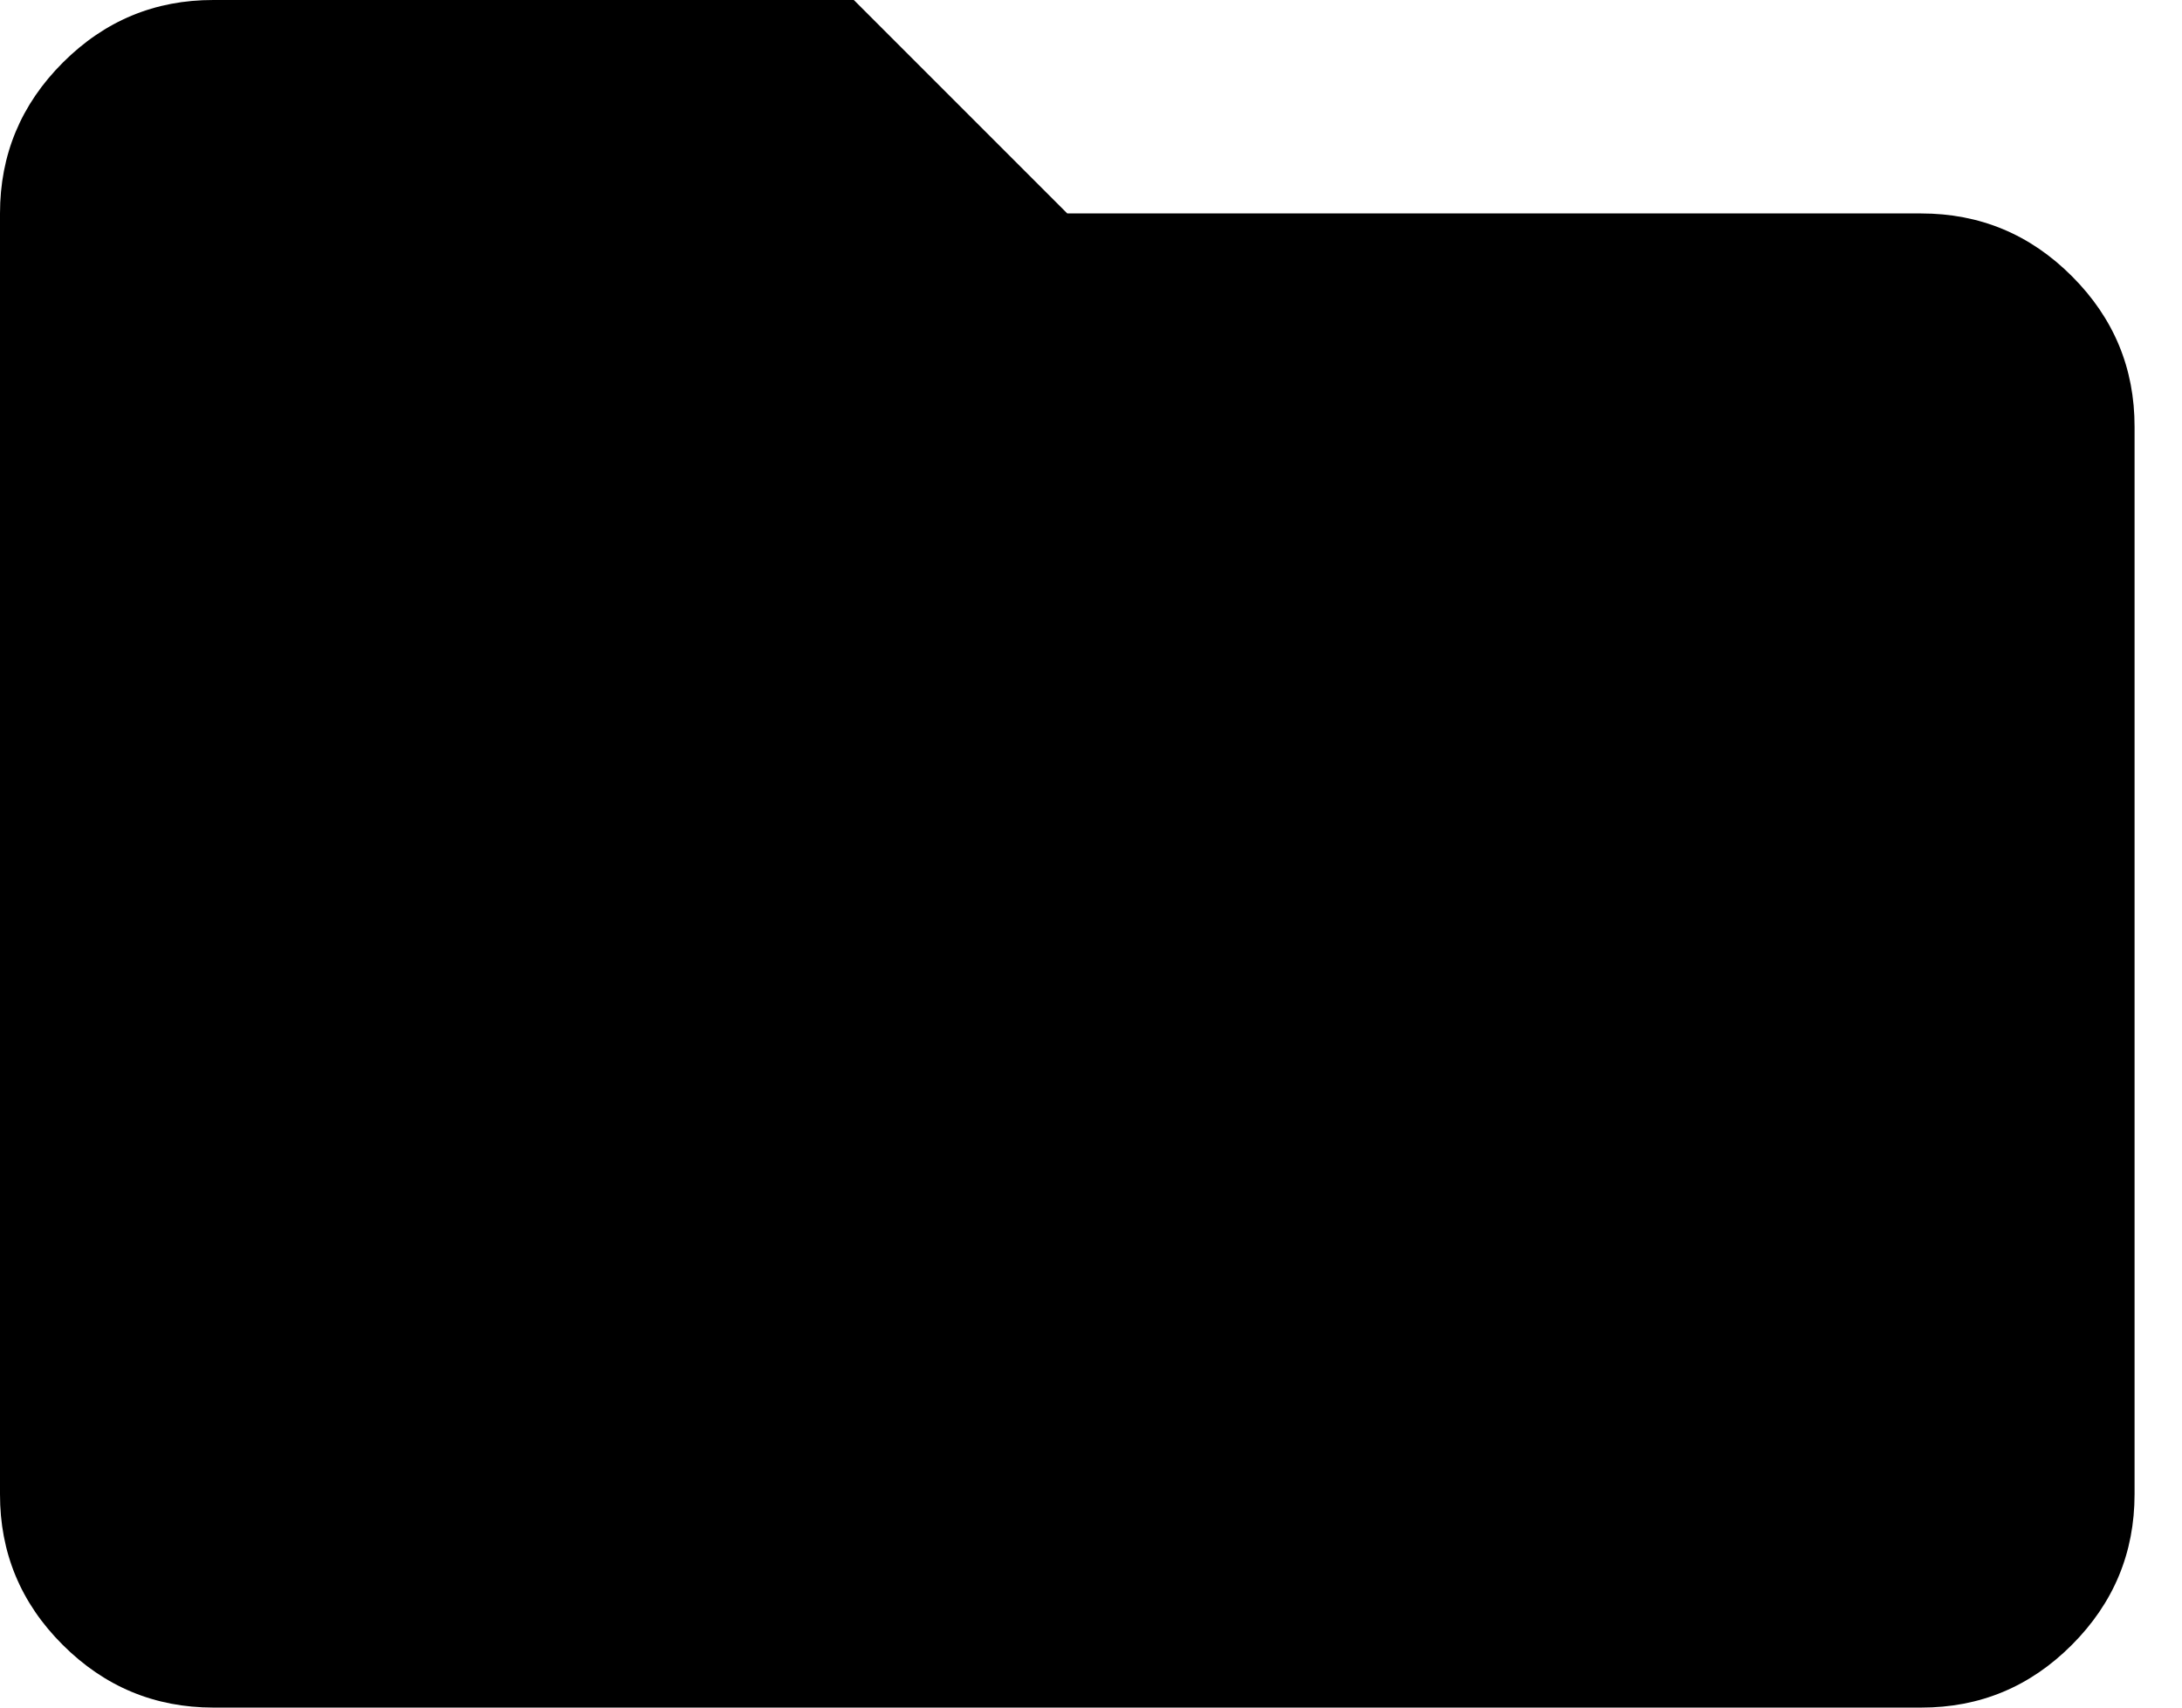 <svg width="23" height="18" viewBox="0 0 23 18" fill="none" xmlns="http://www.w3.org/2000/svg">
<path d="M2.25 18C1.631 18 1.101 17.779 0.66 17.338C0.219 16.898 -0.001 16.368 1.91002e-06 15.75V2.25C1.91002e-06 1.631 0.221 1.101 0.662 0.66C1.103 0.219 1.632 -0.001 2.25 1.91002e-06H9L11.25 2.25H20.25C20.869 2.25 21.399 2.47 21.84 2.912C22.281 3.353 22.501 3.882 22.5 4.5V15.75C22.5 16.369 22.279 16.899 21.838 17.34C21.398 17.781 20.868 18.001 20.25 18H2.25Z" fill="black"/>
</svg>
